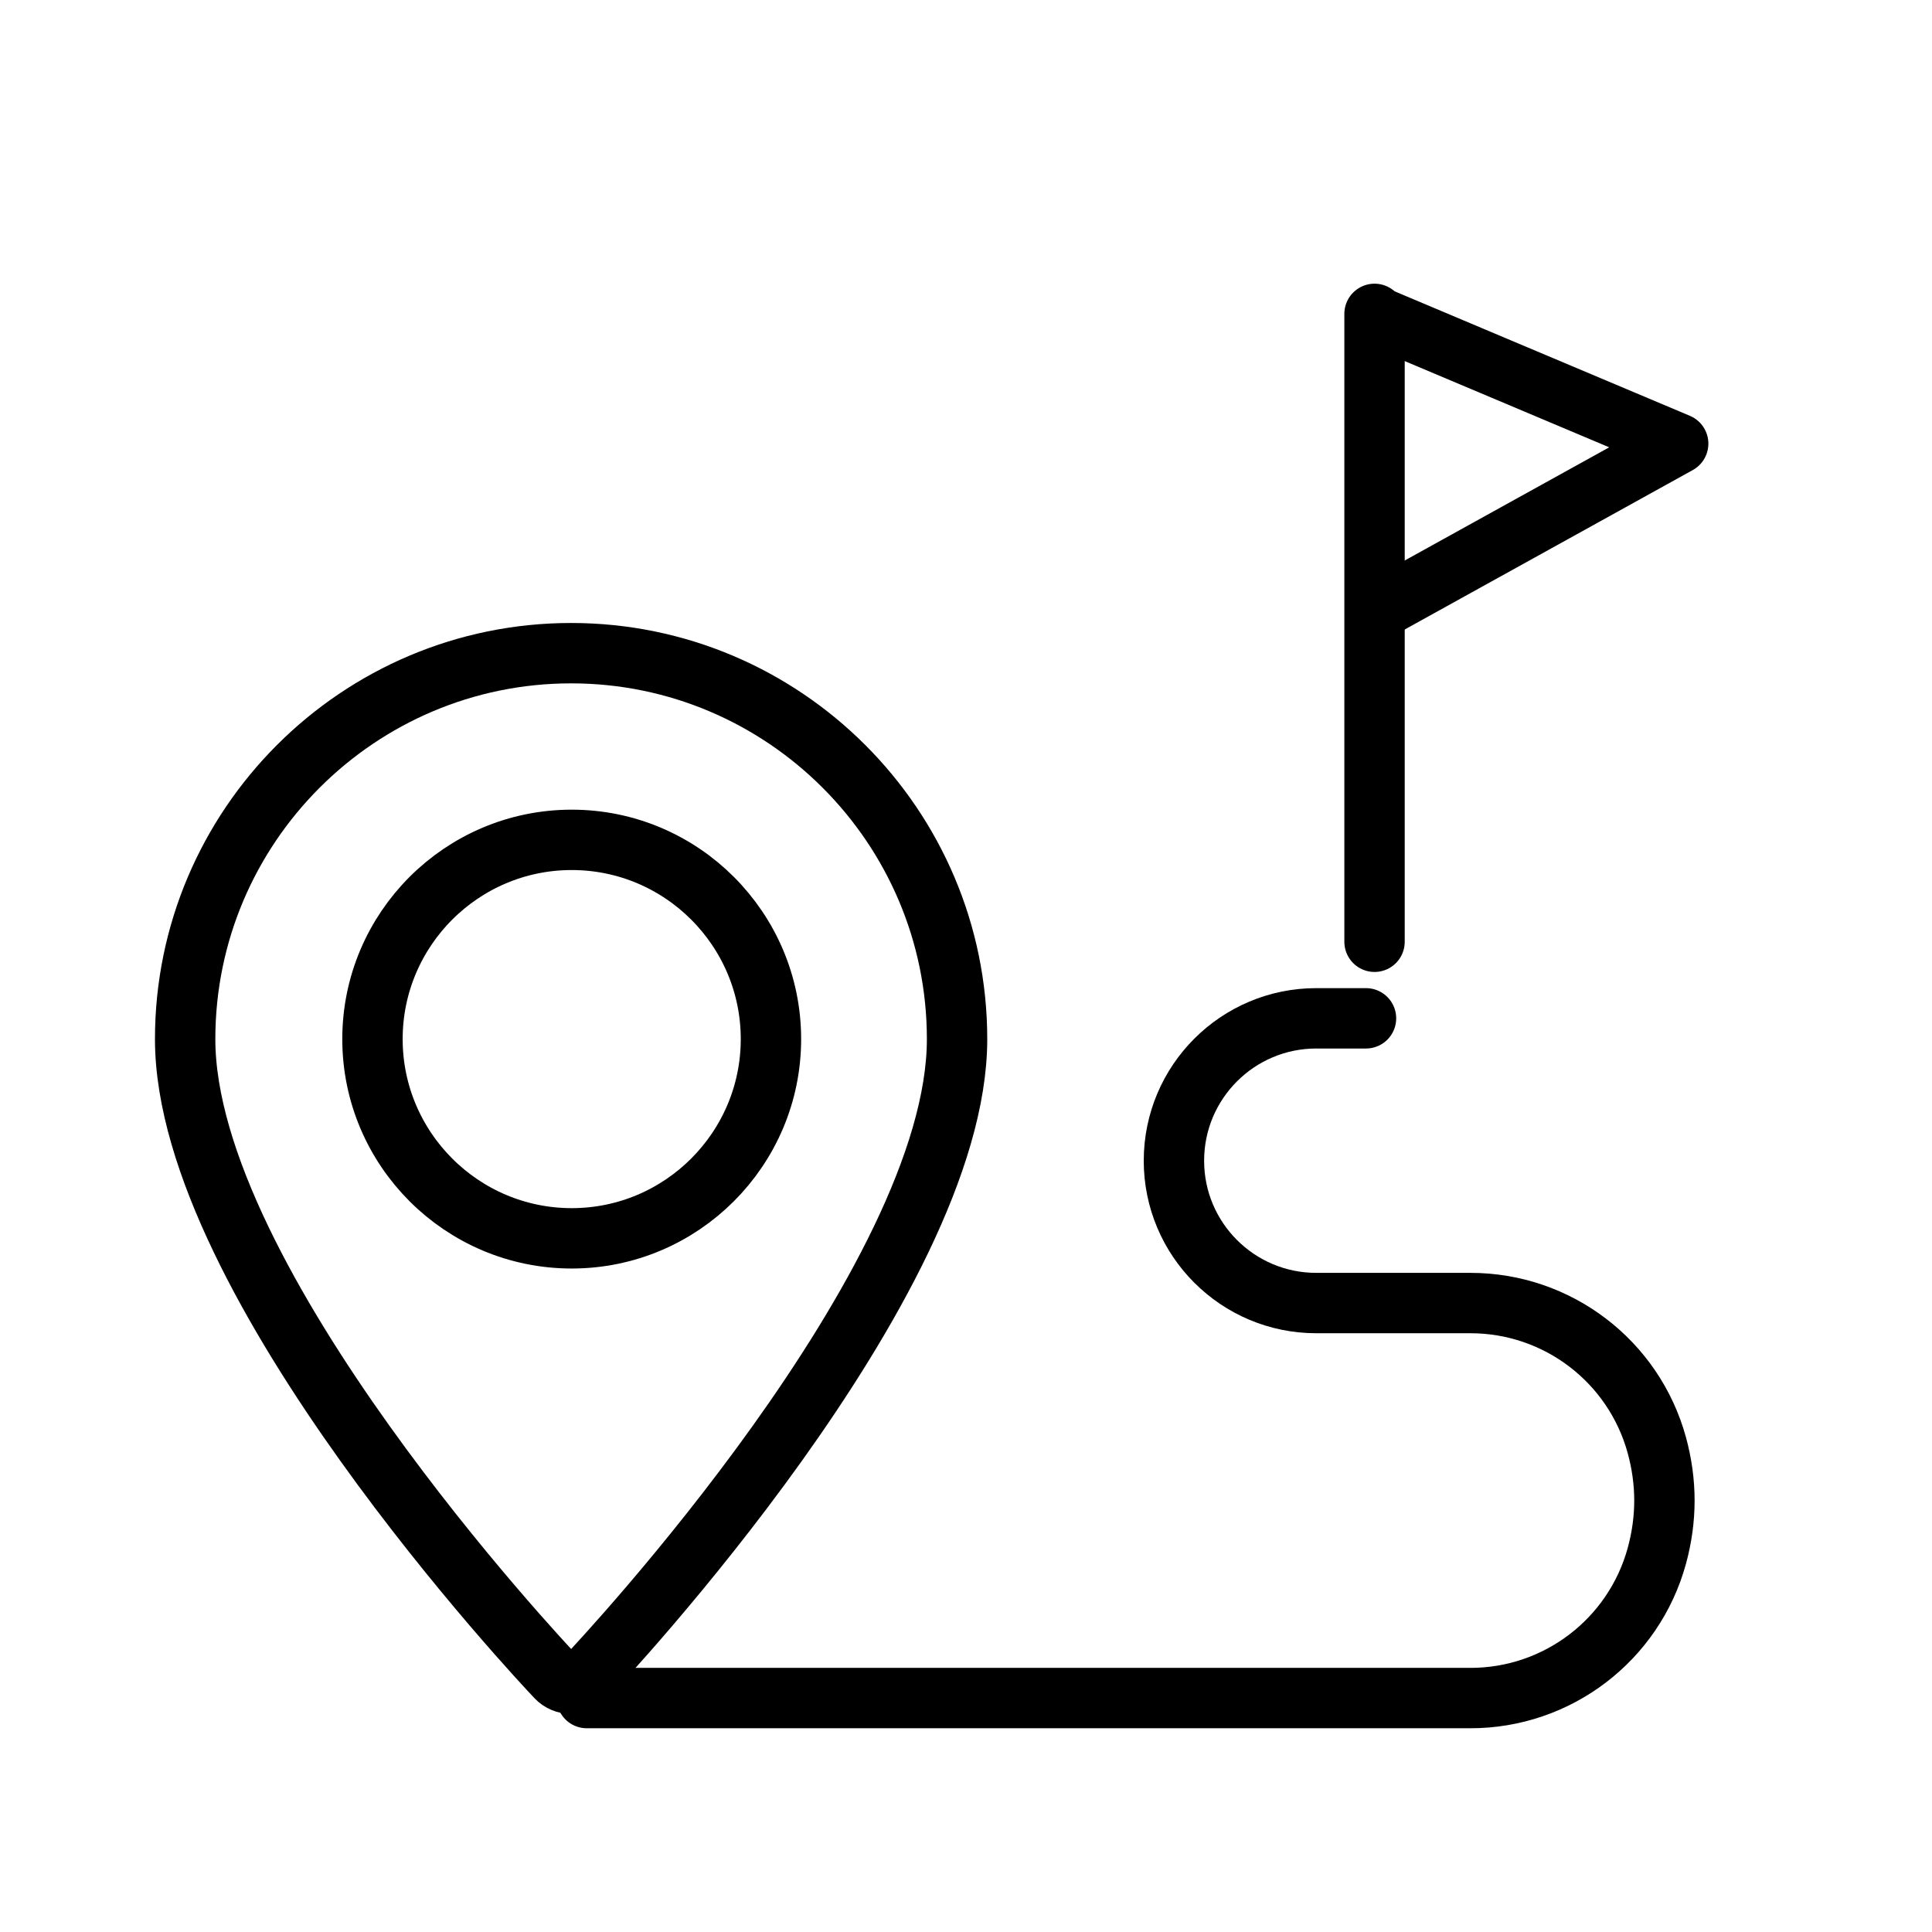<svg xmlns="http://www.w3.org/2000/svg" width="24" height="24" viewBox="0 0 24 24">
  <g fill="none" fill-rule="evenodd">
    <polygon points="0 24 24 24 24 0 0 0"/>
    <g stroke="#000" stroke-width=".75" transform="translate(2.3 2.3)">
      <g transform="translate(0 5.4)">
        <path d="M4.802,7.683 C3.437,7.683 2.327,6.572 2.327,5.208 C2.327,3.843 3.437,2.733 4.802,2.733 C6.167,2.733 7.277,3.843 7.277,5.208 C7.277,6.572 6.167,7.683 4.802,7.683 Z M4.612,13.138 C4.423,12.939 0,8.233 0,5.208 C0,2.564 2.151,0.414 4.795,0.414 C7.438,0.414 9.589,2.564 9.589,5.208 C9.589,8.233 5.166,12.939 4.978,13.138 C4.93,13.188 4.864,13.216 4.795,13.216 C4.726,13.216 4.659,13.188 4.612,13.138 Z"/>
        <path stroke-linecap="round" d="M4.989,13.394 L15.967,13.394 L15.967,13.394 C17.047,13.394 17.994,12.672 18.281,11.631 C18.344,11.401 18.376,11.171 18.376,10.94 C18.376,10.71 18.344,10.48 18.281,10.25 L18.281,10.25 C17.994,9.208 17.047,8.487 15.967,8.487 L14.051,8.487 L14.051,8.487 C13.075,8.487 12.283,7.695 12.283,6.719 L12.283,6.719 L12.283,6.719 C12.283,5.742 13.075,4.95 14.051,4.95 L14.669,4.95"/>
      </g>
      <g stroke-linecap="round" transform="translate(14.4 .9)">
        <path d="M0.375,0.699 L0.375,8.499"/>
        <polyline stroke-linejoin="round" points=".485 .767 4.147 2.311 .485 4.338"/>
      </g>
    </g>
  </g>
</svg>
